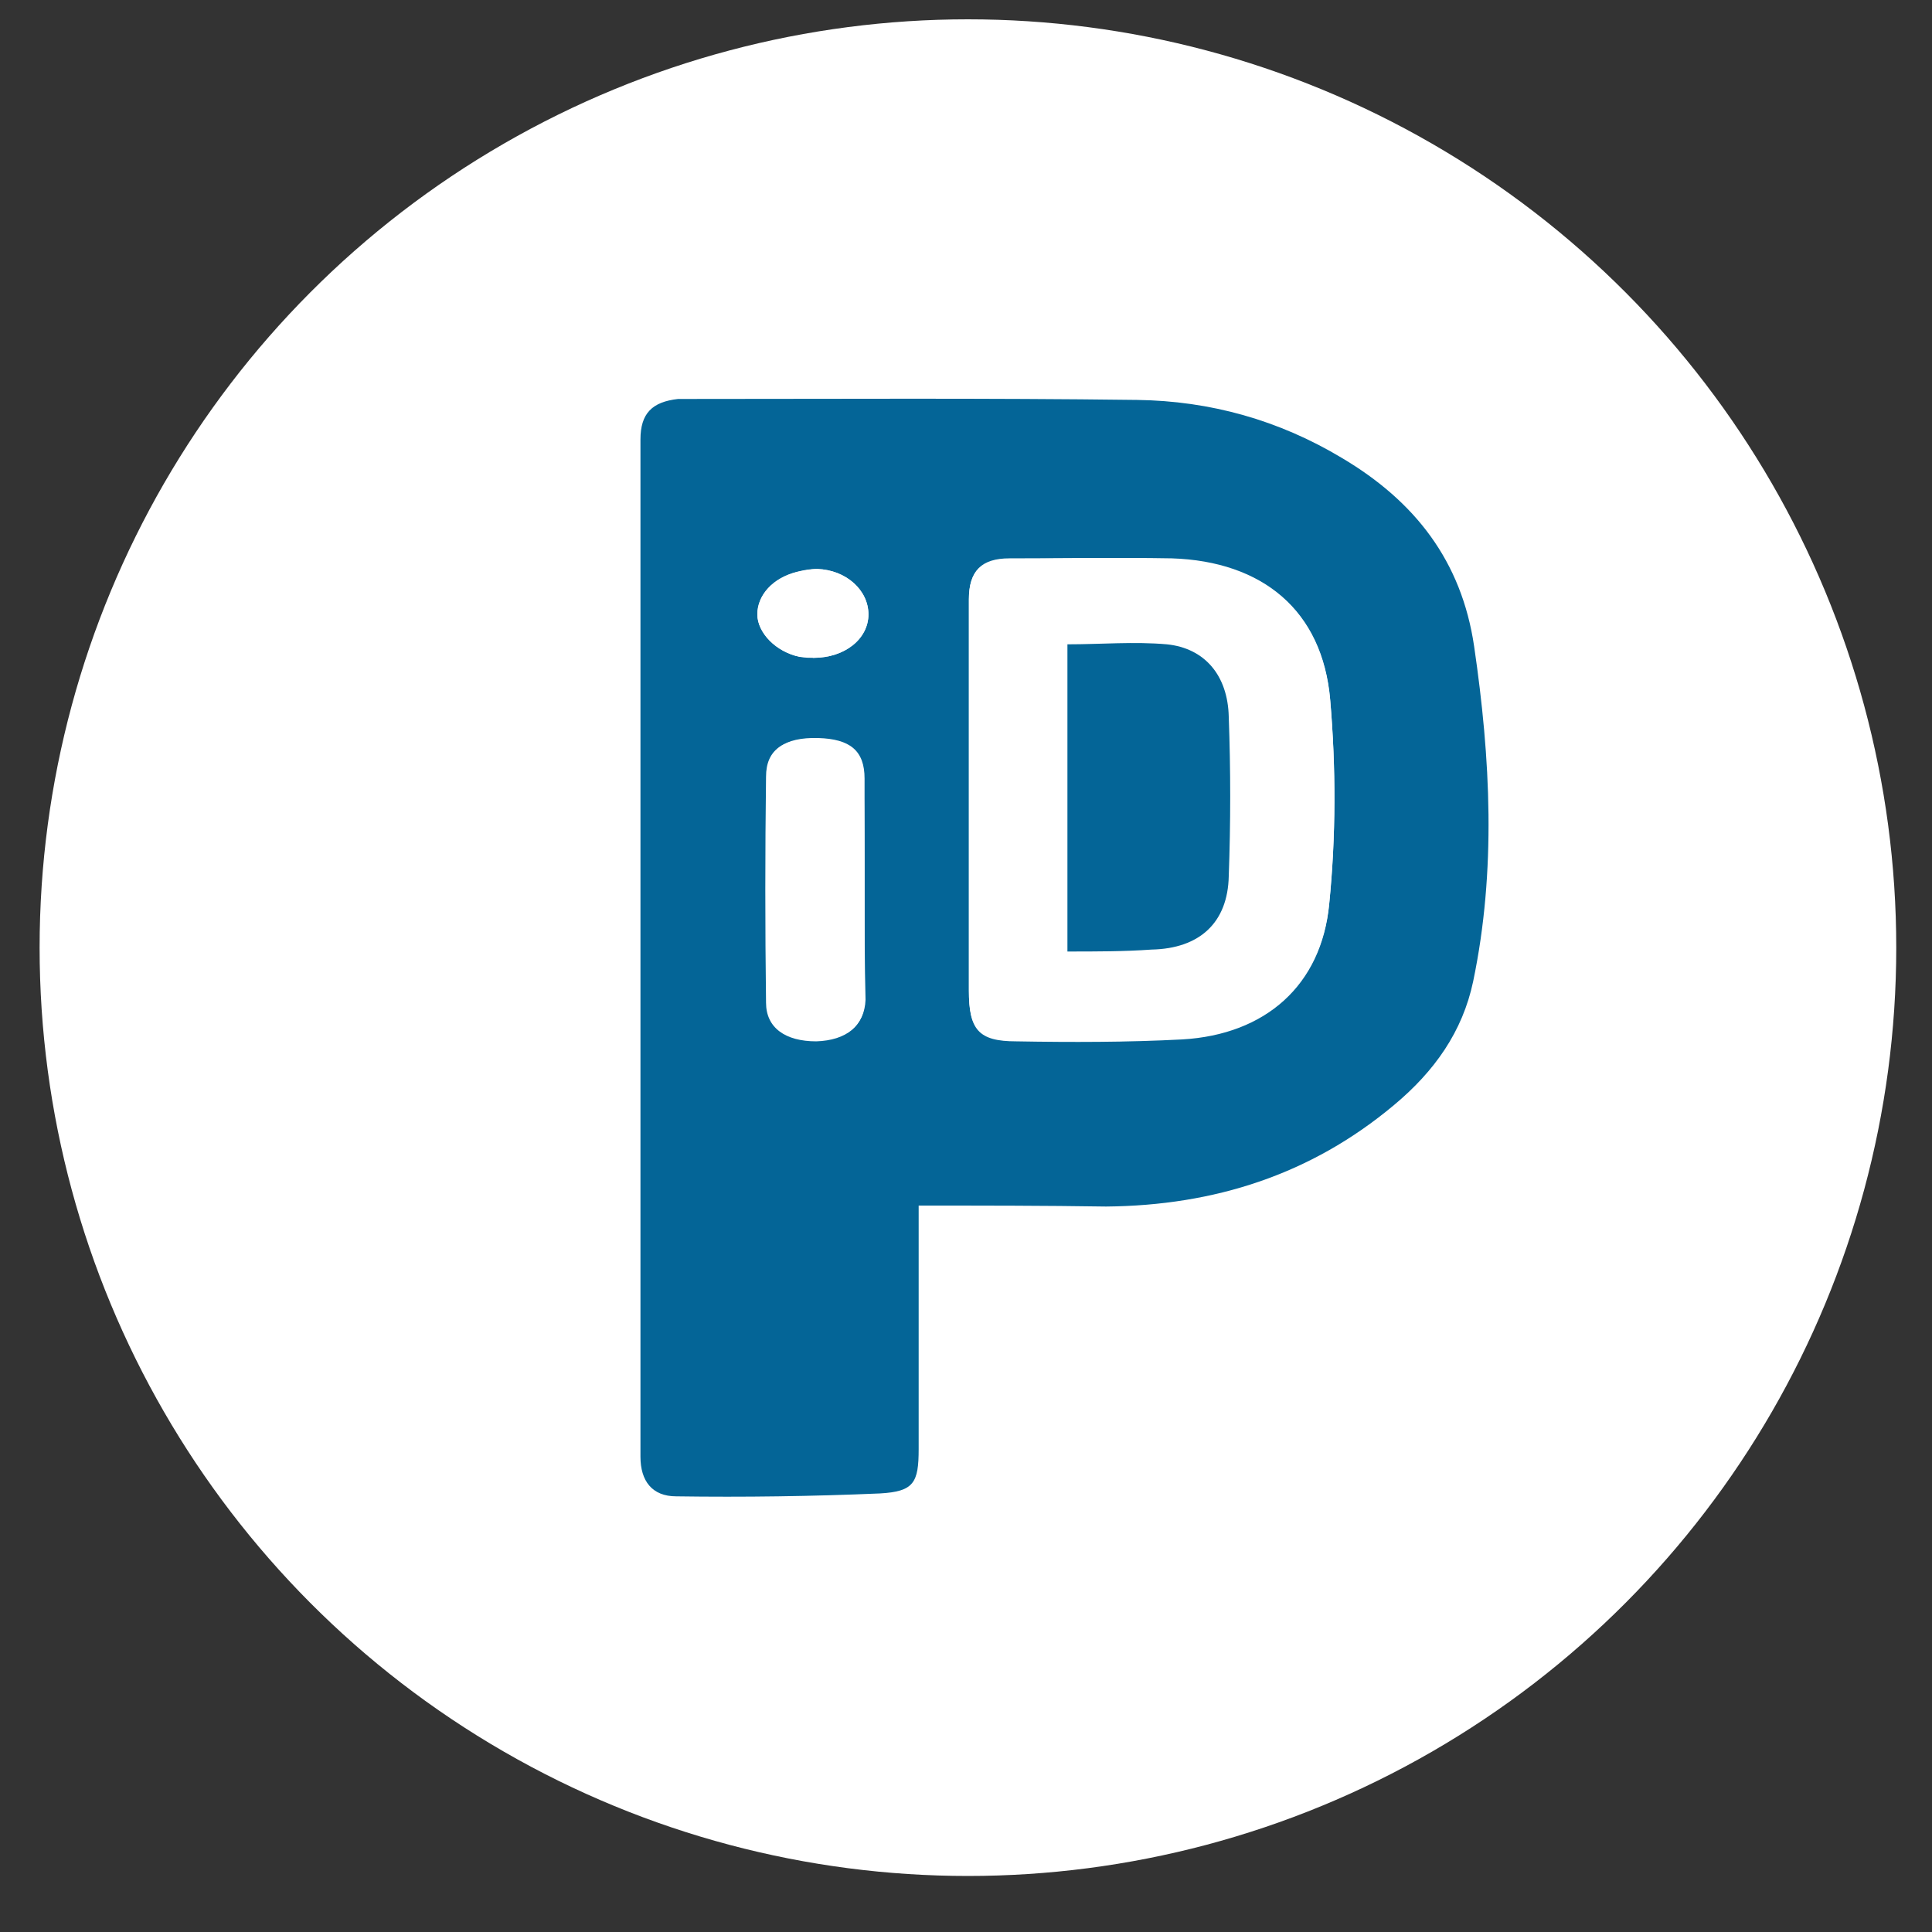 <?xml version="1.0" encoding="utf-8"?>
<!-- Generator: Adobe Illustrator 21.0.0, SVG Export Plug-In . SVG Version: 6.00 Build 0)  -->
<svg version="1.1" id="Layer_1" xmlns="http://www.w3.org/2000/svg" xmlns:xlink="http://www.w3.org/1999/xlink" x="0px" y="0px"
	 viewBox="0 0 200 200" style="enable-background:new 0 0 200 200;" xml:space="preserve">
<rect x="0" y="0" width="200" height="200" fill="#333333" stroke="none"/>
<style type="text/css">
	.st0{fill:#FFFFFF;}
	.st1{fill:#046597;}
</style>
<circle class="st0" cx="100.2" cy="98.1" r="96.1"/>
<g>
	<path class="st1" d="M84.2,68.1c3.3,0,5.7-2,5.7-4.5s-2.3-4.6-5.3-4.7c-0.7,0-1.4,0.1-2.1,0.3c-2.5,0.6-4.1,2.4-4.1,4.4
		c0,1.9,1.9,3.9,4.4,4.4C83.3,68,83.9,68,84.2,68.1z M89.5,92.1c0-3.8,0-7.6,0-11.5c0-2.9-1.5-4.1-4.8-4.2c-3.5-0.1-5.3,1.2-5.3,3.9
		c-0.1,7.8-0.1,15.6,0,23.4c0,2.6,2,4,5.2,4c3.1-0.1,4.9-1.6,5-4.2C89.5,99.7,89.5,95.9,89.5,92.1z M100.3,82.8v19.8
		c0,4,1,5.2,4.9,5.2c5.7,0.1,11.5,0.1,17.2-0.2c8.6-0.5,14.4-5.6,15.2-14c0.7-7,0.7-14.1,0.1-21.1c-0.8-9.2-7-14.3-16.4-14.6
		c-5.6-0.2-11.2-0.1-16.8,0c-3,0-4.2,1.3-4.2,4.2V82.8z M95.1,124.8V150c0,3.5-0.5,4.4-4,4.6c-7,0.3-14.1,0.4-21.1,0.3
		c-2.5,0-3.7-1.6-3.7-4.1c0-35.1,0-70.2,0-105.3c0-2.7,1.2-3.9,3.9-4.2c0.2,0,0.5,0,0.7,0c15.6,0,31.2-0.1,46.8,0.1
		c7.6,0.1,14.7,2.1,21.2,6c7.6,4.5,12.4,10.7,13.7,19.5c1.7,11.6,2.3,23.2-0.1,34.7c-1.1,5.2-4,9.3-8.2,12.8
		c-8.6,7.2-18.6,10.4-29.8,10.5C108.1,124.8,101.8,124.8,95.1,124.8z"/>
	<path class="st0" d="M110.5,98.5c3,0,5.8,0,8.7,0c5-0.1,7.9-2.8,8-7.6c0.1-5.5,0.1-11,0-16.5c-0.1-4.3-2.5-7.1-6.4-7.5
		c-3.4-0.3-6.8,0-10.3,0C110.5,66.9,110.5,98.5,110.5,98.5z M100.3,82.8V62c0-2.9,1.3-4.2,4.2-4.2c5.6,0,11.2-0.1,16.8,0
		c9.4,0.3,15.6,5.4,16.4,14.6c0.6,7,0.6,14.1-0.1,21.1c-0.8,8.4-6.6,13.4-15.2,14c-5.7,0.4-11.5,0.3-17.2,0.2c-4,0-4.9-1.3-4.9-5.2
		C100.3,102.5,100.3,82.8,100.3,82.8z"/>
	<path class="st0" d="M89.5,92.1c0,3.8,0,7.6,0,11.5c0,2.6-1.9,4.1-5,4.2c-3.2,0-5.2-1.4-5.2-4c-0.1-7.8-0.1-15.6,0-23.4
		c0-2.8,1.8-4,5.3-3.9c3.3,0.1,4.8,1.4,4.8,4.2C89.5,84.4,89.5,88.3,89.5,92.1z"/>
	<path class="st0" d="M84.2,68.1c-0.3,0-0.9,0-1.4-0.1c-2.4-0.5-4.4-2.5-4.4-4.4c0-2,1.6-3.7,4.1-4.4c0.7-0.1,1.4-0.3,2.1-0.3
		c3,0.1,5.3,2.2,5.3,4.7C89.9,66.1,87.5,68.1,84.2,68.1z"/>
	<path class="st1" d="M110.5,98.5V66.7c3.5,0,6.9-0.3,10.3,0c3.9,0.4,6.3,3.2,6.4,7.5c0.2,5.5,0.2,11,0,16.5c-0.1,4.8-3,7.5-8,7.6
		C116.4,98.5,113.5,98.5,110.5,98.5z"/>
</g>
</svg>
